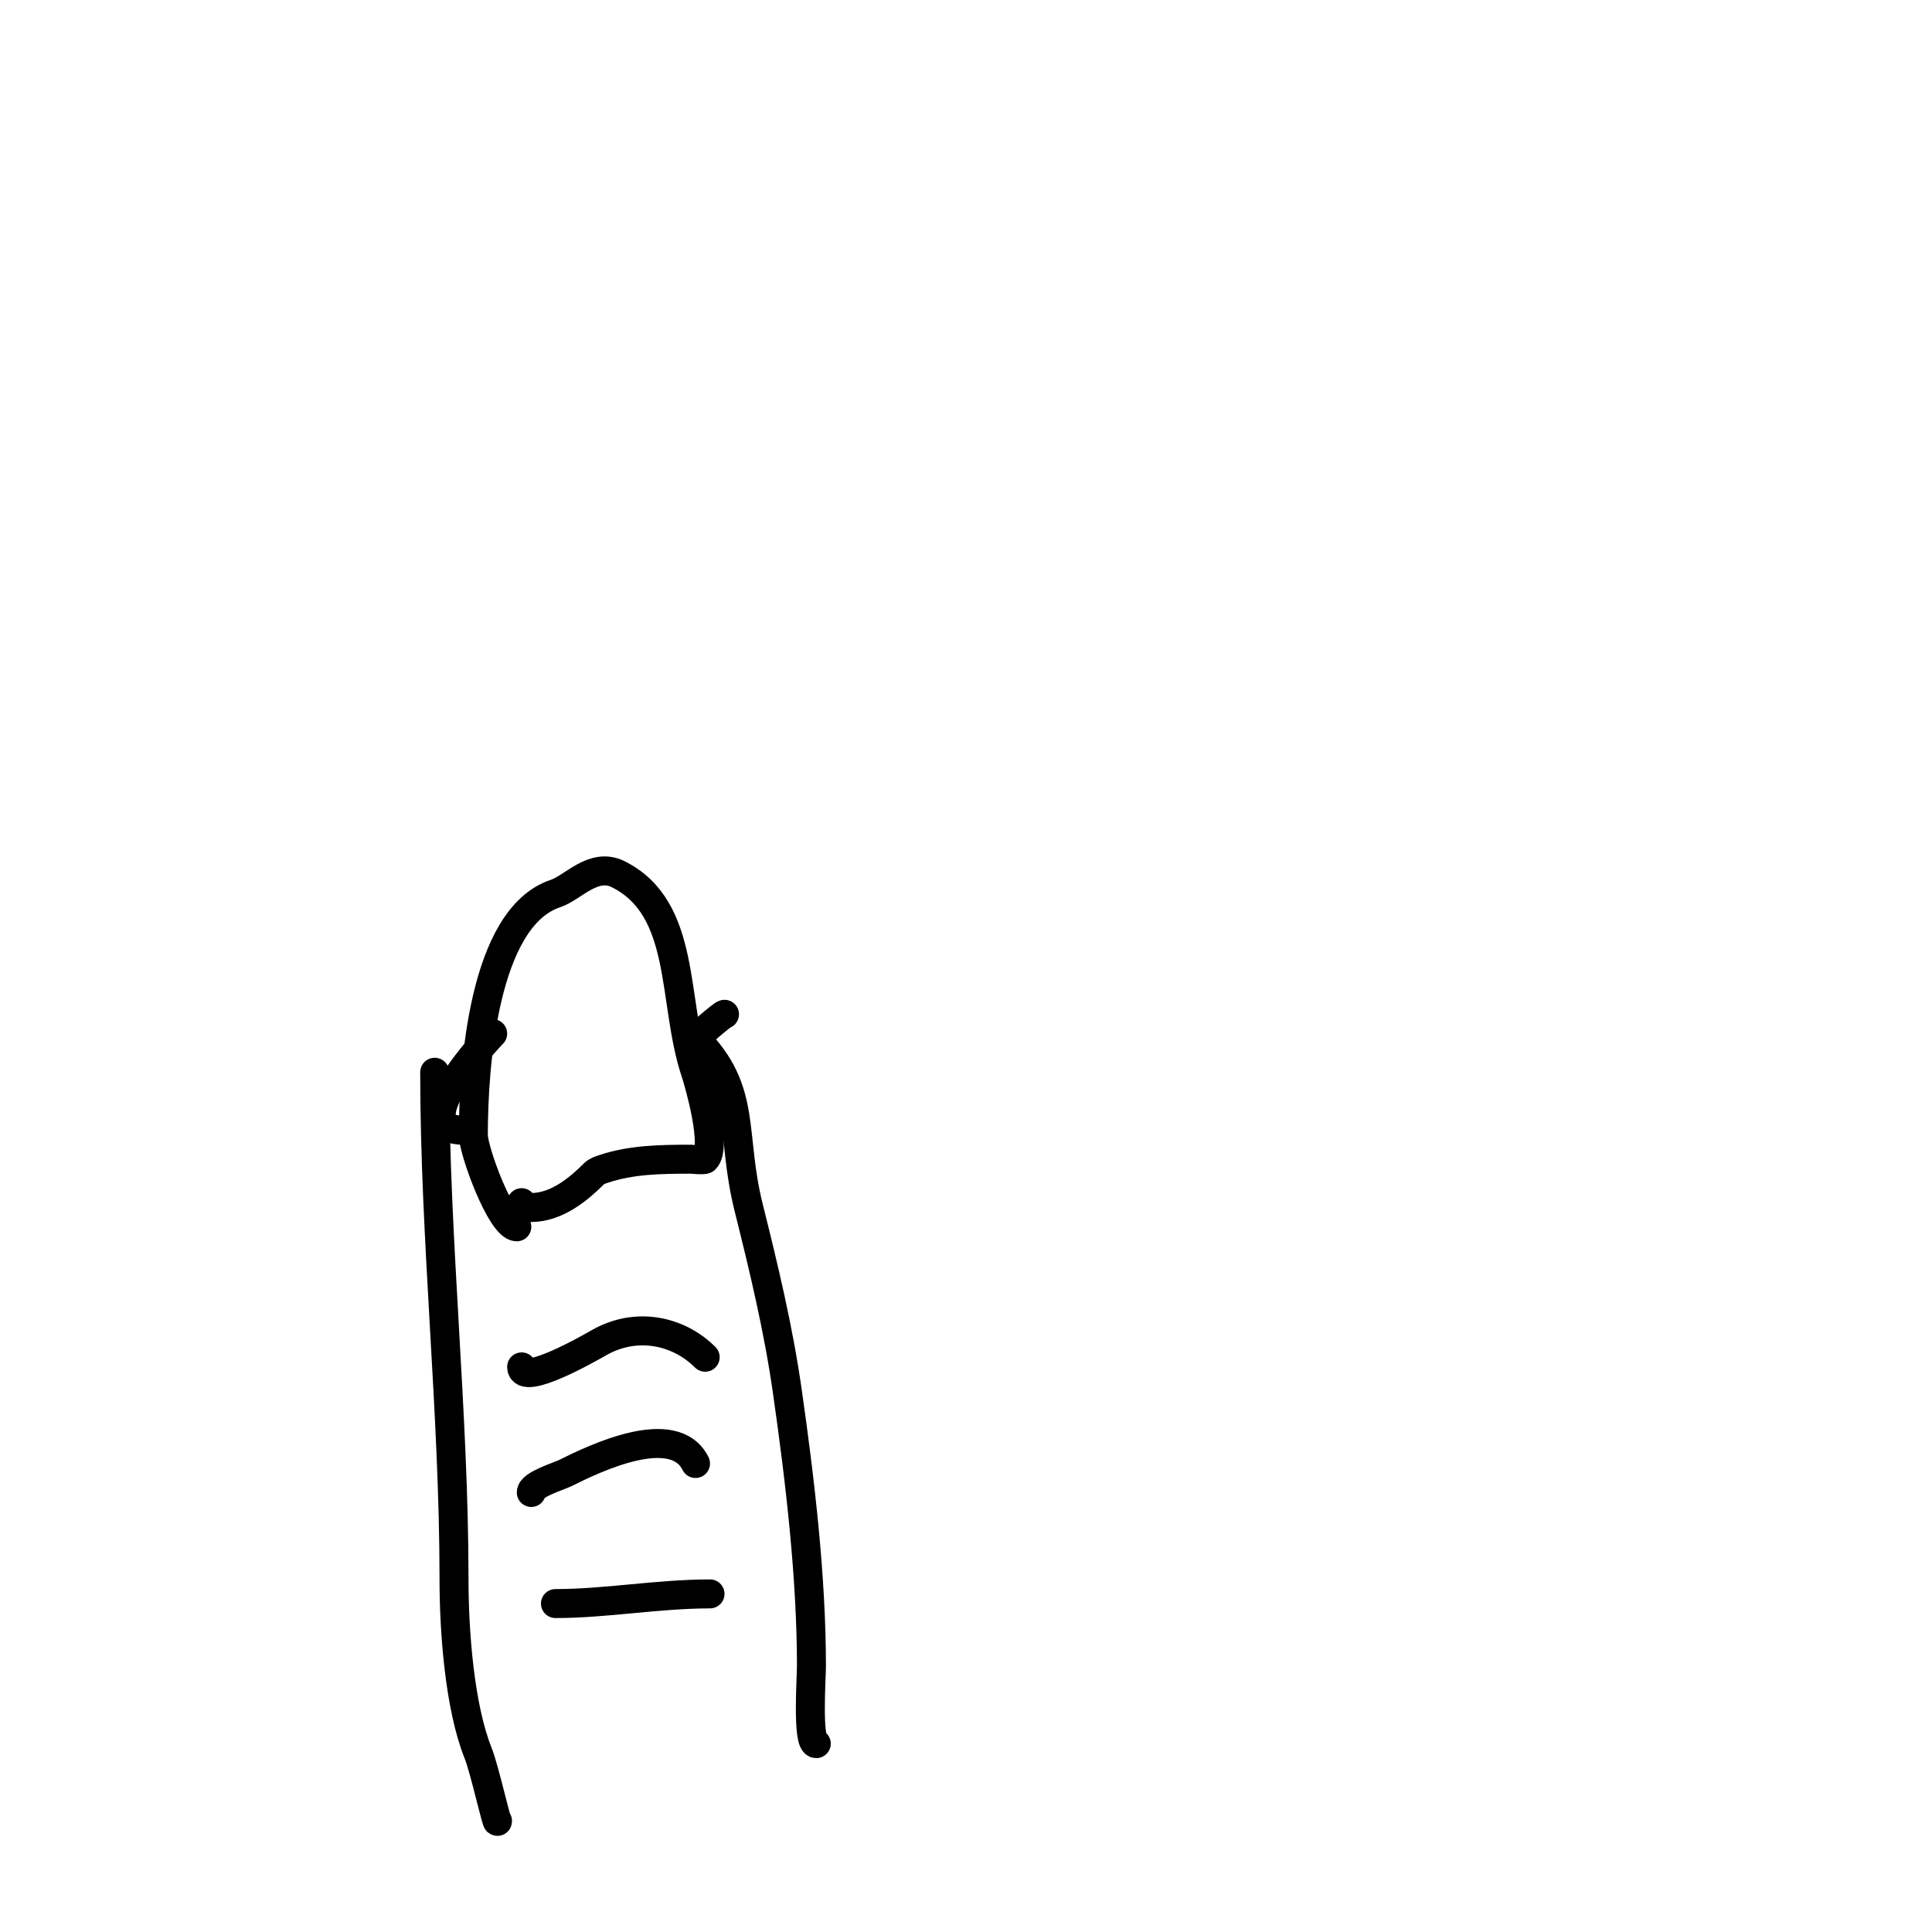 <svg viewBox='0 0 400 400' version='1.1' xmlns='http://www.w3.org/2000/svg' xmlns:xlink='http://www.w3.org/1999/xlink'><g fill='none' stroke='#000000' stroke-width='6' stroke-linecap='round' stroke-linejoin='round'><path d='M103,377c0,1.395 -2.639,-10.597 -4,-14c-3.906,-9.764 -5,-25.522 -5,-36c0,-34.549 -4,-70.307 -4,-105'/><path d='M107,254c-3.243,0 -9,-15.728 -9,-19c0,-14.068 2.053,-45.018 17,-50c3.663,-1.221 7.874,-6.563 13,-4c14.276,7.138 11.084,26.252 16,41c0.853,2.559 4.491,15.509 2,18c-0.265,0.265 -2.588,0 -3,0c-6.416,0 -12.357,0.119 -18,2c-0.707,0.236 -1.473,0.473 -2,1c-2.958,2.958 -7.61,7 -13,7c-1.333,0 -2,0.567 -2,-1'/><path d='M96,234c-13.024,0 5.403,-19.403 6,-20'/><path d='M150,210c-0.446,0 -6.062,4.938 -6,5c10.795,10.795 7.159,19.635 11,35c3.097,12.389 6.153,25.069 8,38c2.64,18.481 5,38.472 5,57c0,2.277 -0.935,16 1,16'/><path d='M108,283c0,4.168 14.055,-3.888 16,-5c7.777,-4.444 16.502,-2.498 22,3'/><path d='M110,309c0,-1.644 5.722,-3.361 7,-4c6.307,-3.154 22.551,-10.898 27,-2'/><path d='M115,332c10.477,0 21.219,-2 32,-2'/></g>
</svg>